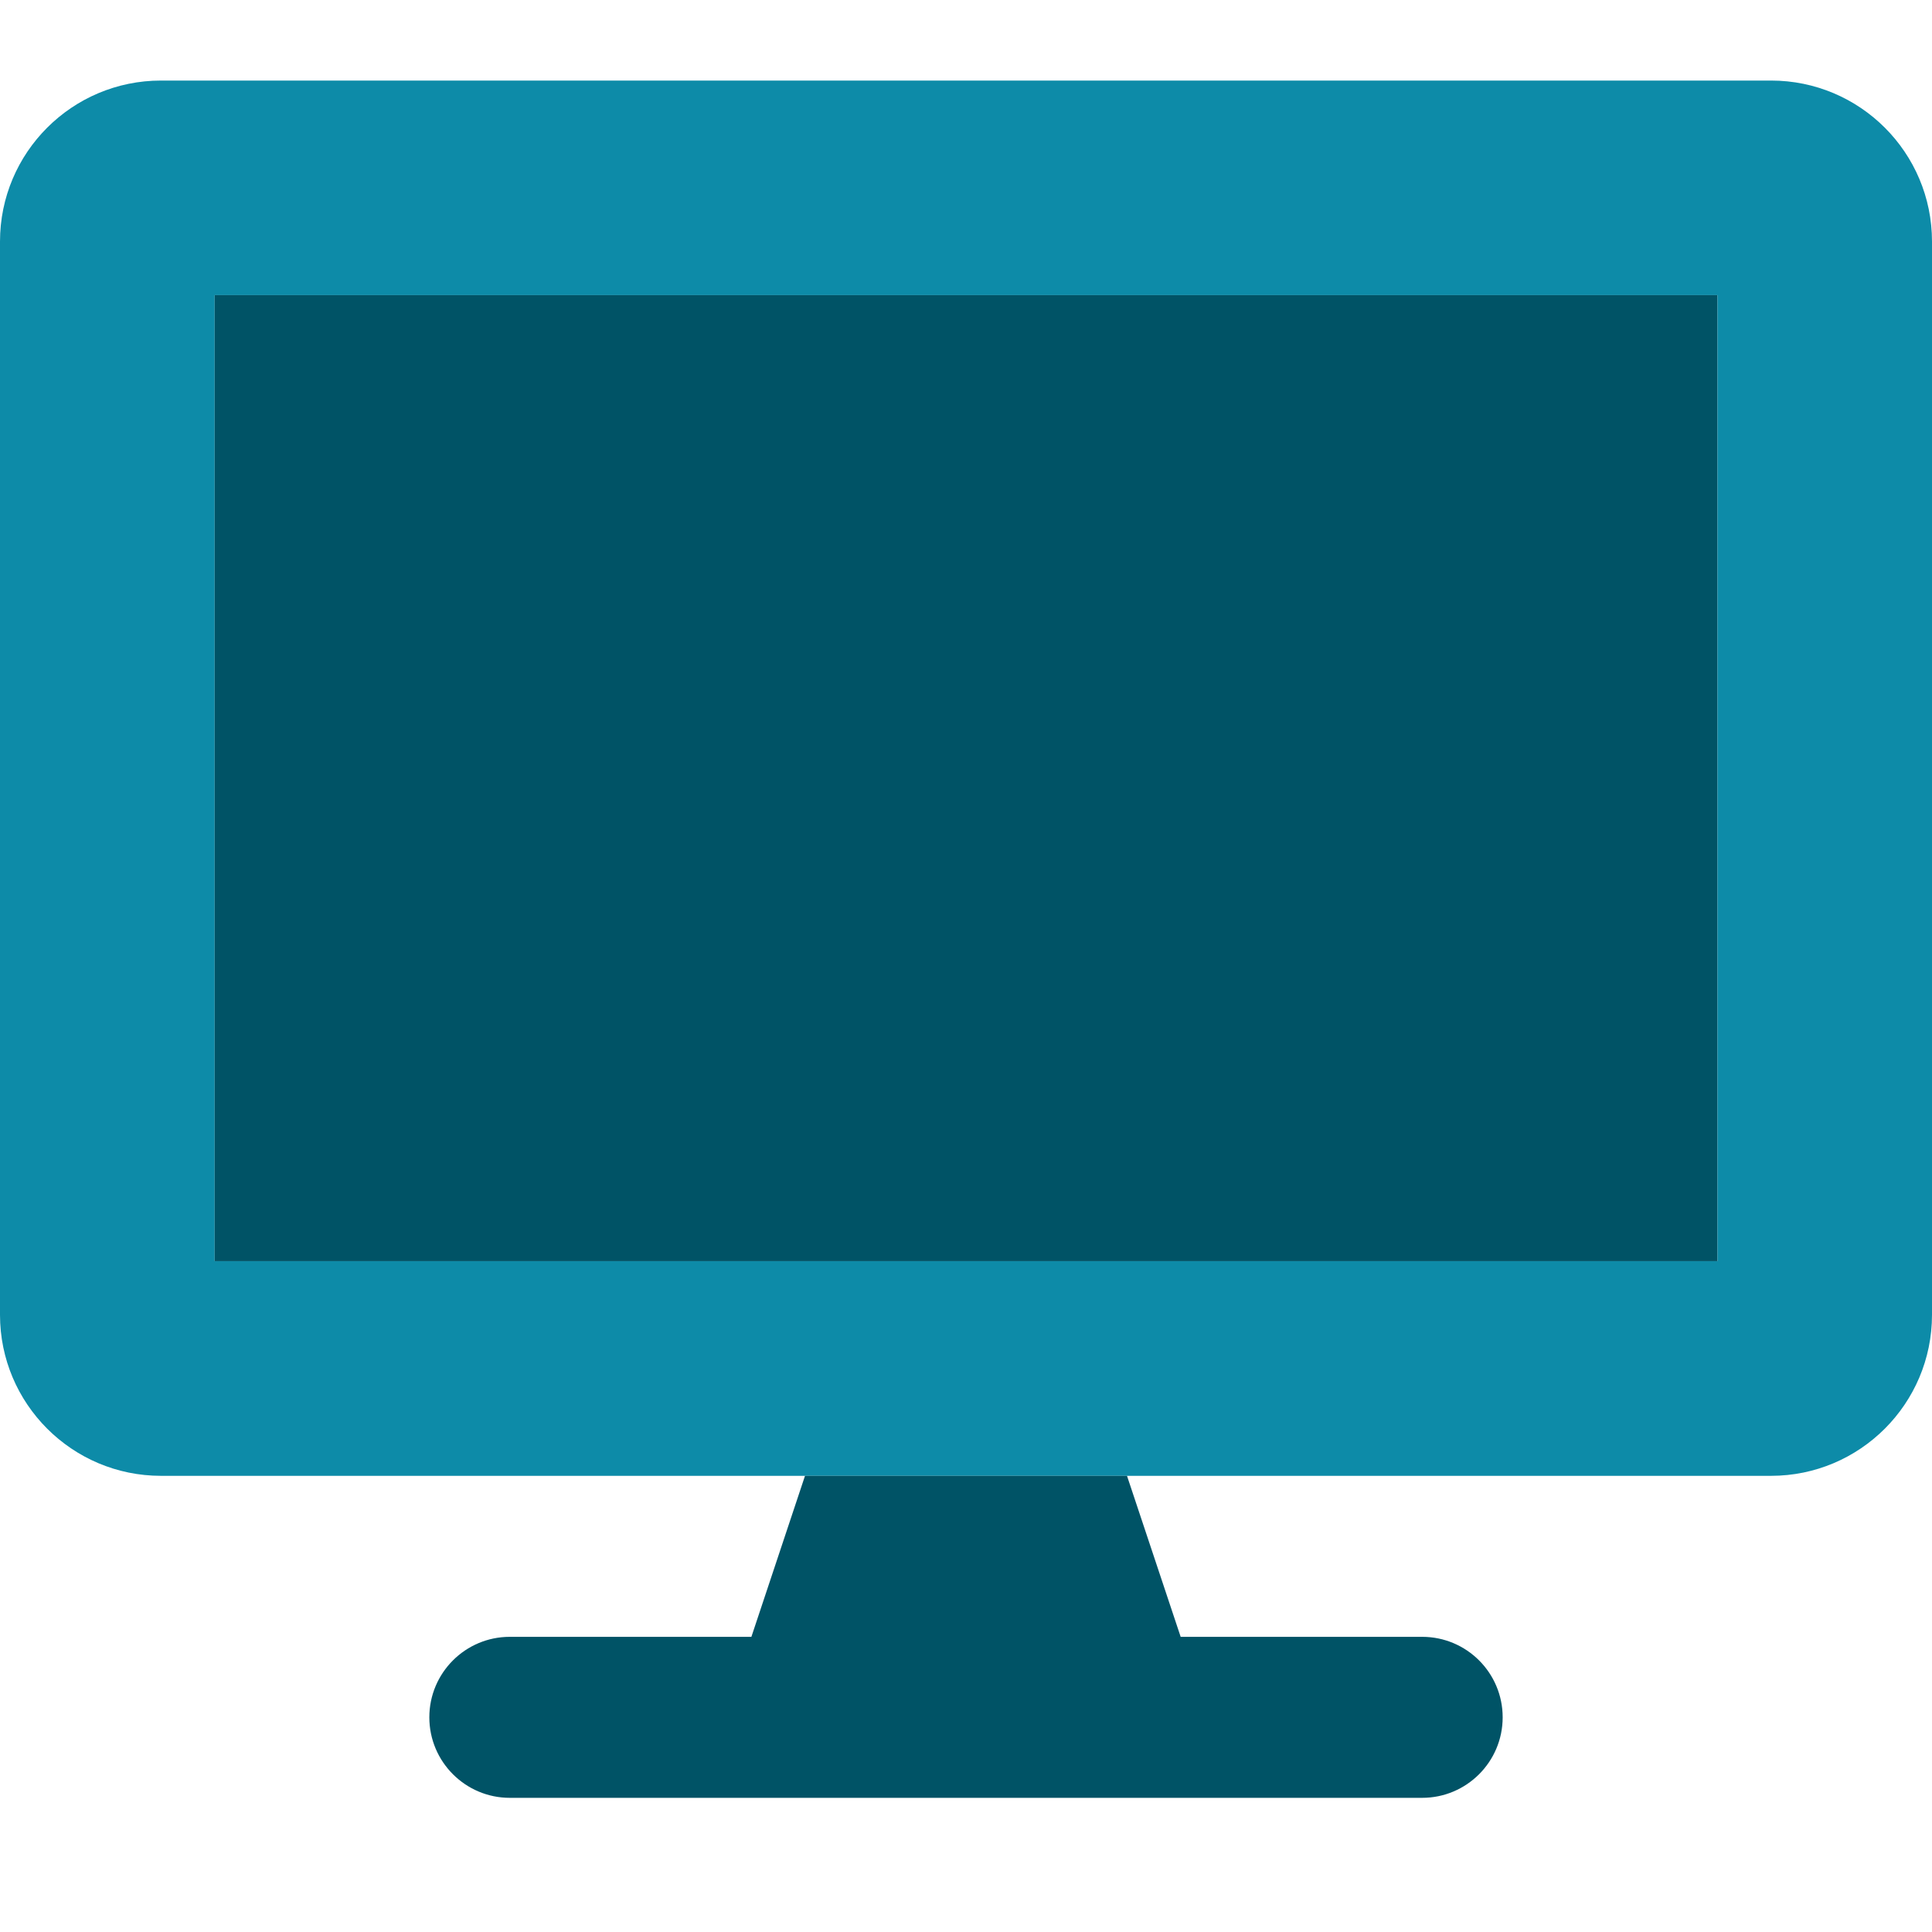 <?xml version="1.0" encoding="UTF-8"?>
<svg width="36px" height="36px" viewBox="0 0 36 36" version="1.1" xmlns="http://www.w3.org/2000/svg" xmlns:xlink="http://www.w3.org/1999/xlink">
    <title>ico/inbank-web</title>
    <defs>
        <path d="M4,23.5 L32,23.5 L32,5.5 L4,5.5 L4,23.5 Z M15,27.5 L14.001,30.5 L9.499,30.5 C8.673,30.5 8,31.171 8,32 L8,32 C8,32.828 8.673,33.5 9.499,33.5 L9.499,33.5 L26.5,33.5 C27.328,33.5 28,32.828 28,32 L28,32 C28,31.171 27.328,30.5 26.5,30.5 L26.5,30.5 L22,30.5 L21,27.5 L15,27.5 Z" id="path-1"></path>
    </defs>
    <g id="ico/inbank-web" stroke="none" stroke-width="1" fill="none" fill-rule="evenodd">
        <path d="M4,23.5 L32.001,23.5 L32.001,5.5 L4,5.5 L4,23.5 Z M33,1.501 L3,1.501 C1.344,1.501 0,2.843 0,4.501 L0,24.5 C0,26.156 1.344,27.5 3,27.5 L33,27.5 C34.656,27.5 36,26.156 36,24.5 L36,4.501 C36,2.843 34.656,1.501 33,1.501 L33,1.501 Z" id="Fill-1" fill="#0D8BA8"></path>
        <mask id="mask-2" fill="white">
            <use xlink:href="#path-1"></use>
        </mask>
        <use id="Clip-5" fill="#005366" xlink:href="#path-1"></use>
    </g>
</svg>